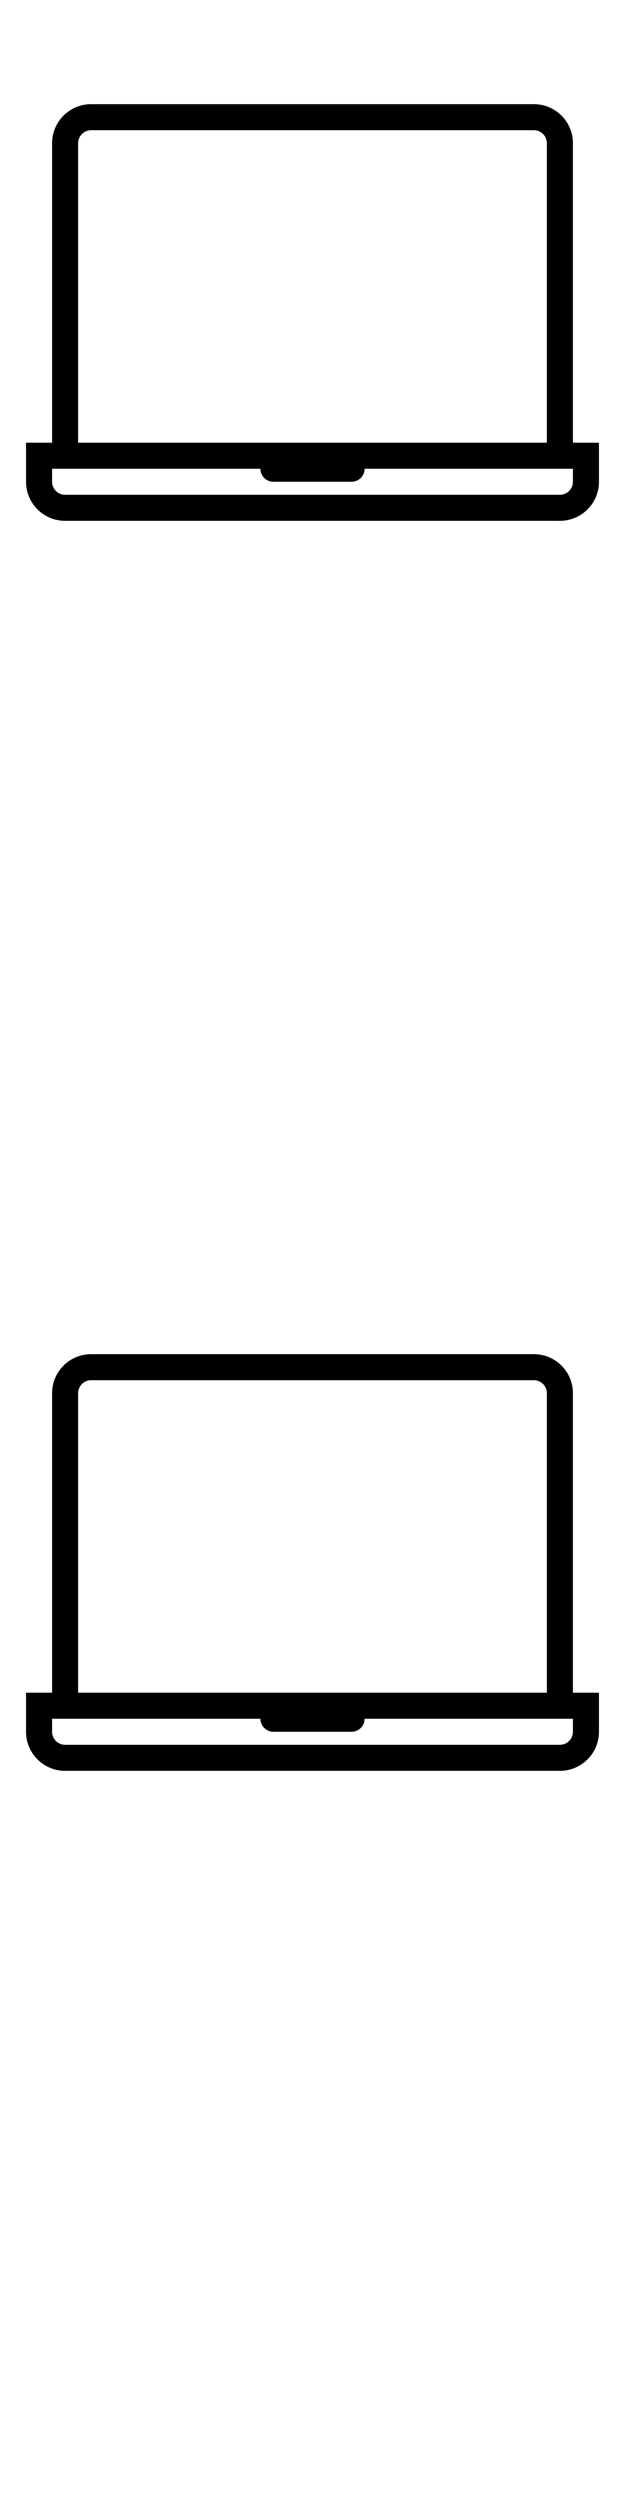 <svg width="24" height="96" xmlns="http://www.w3.org/2000/svg"><style>#filled:not(:target){display:none}#filled:target + #default{display:none}</style><defs><symbol id="icon"><path fill-rule="evenodd" d="M23 17h-1V5.5c0-.828-.672-1.5-1.5-1.5h-17C2.672 4 2 4.672 2 5.5V17H1v1.5c0 .828.672 1.5 1.5 1.5h19c.828 0 1.5-.672 1.5-1.5zM3.5 5h17a.5.5 0 0 1 .5.5V17H3V5.5a.5.5 0 0 1 .5-.5M10 18H2v.5a.5.5 0 0 0 .5.5h19a.5.5 0 0 0 .5-.5V18h-8a.5.5 0 0 1-.5.5h-3a.5.5 0 0 1-.5-.5" clip-rule="evenodd"/></symbol><symbol id="icon-filled"><path fill-rule="evenodd" d="M3.5 4C2.672 4 2 4.672 2 5.5v12H1v1c0 .828.672 1.5 1.5 1.5h19c.828 0 1.5-.672 1.5-1.5v-1h-1v-12c0-.828-.672-1.5-1.5-1.5zm17 13.5V6a.5.5 0 0 0-.5-.5H4a.5.5 0 0 0-.5.5v11.5H10a.5.5 0 0 0 .5.5h3a.5.5 0 0 0 .5-.5z" clip-rule="evenodd"/></symbol></defs><g id="filled"><use x="0" y="0" href="#icon-filled" fill="#000000f5"/><use x="0" y="24" href="#icon-filled" fill="#fff"/><use x="0" y="48" href="#icon-filled" fill="#000000f5"/><use x="0" y="72" href="#icon-filled" fill="#fff"/></g><g id="default"><use x="0" y="0" href="#icon" fill="#000000f5"/><use x="0" y="24" href="#icon" fill="#fff"/><use x="0" y="48" href="#icon" fill="#000000f5"/><use x="0" y="72" href="#icon" fill="#fff"/></g></svg>